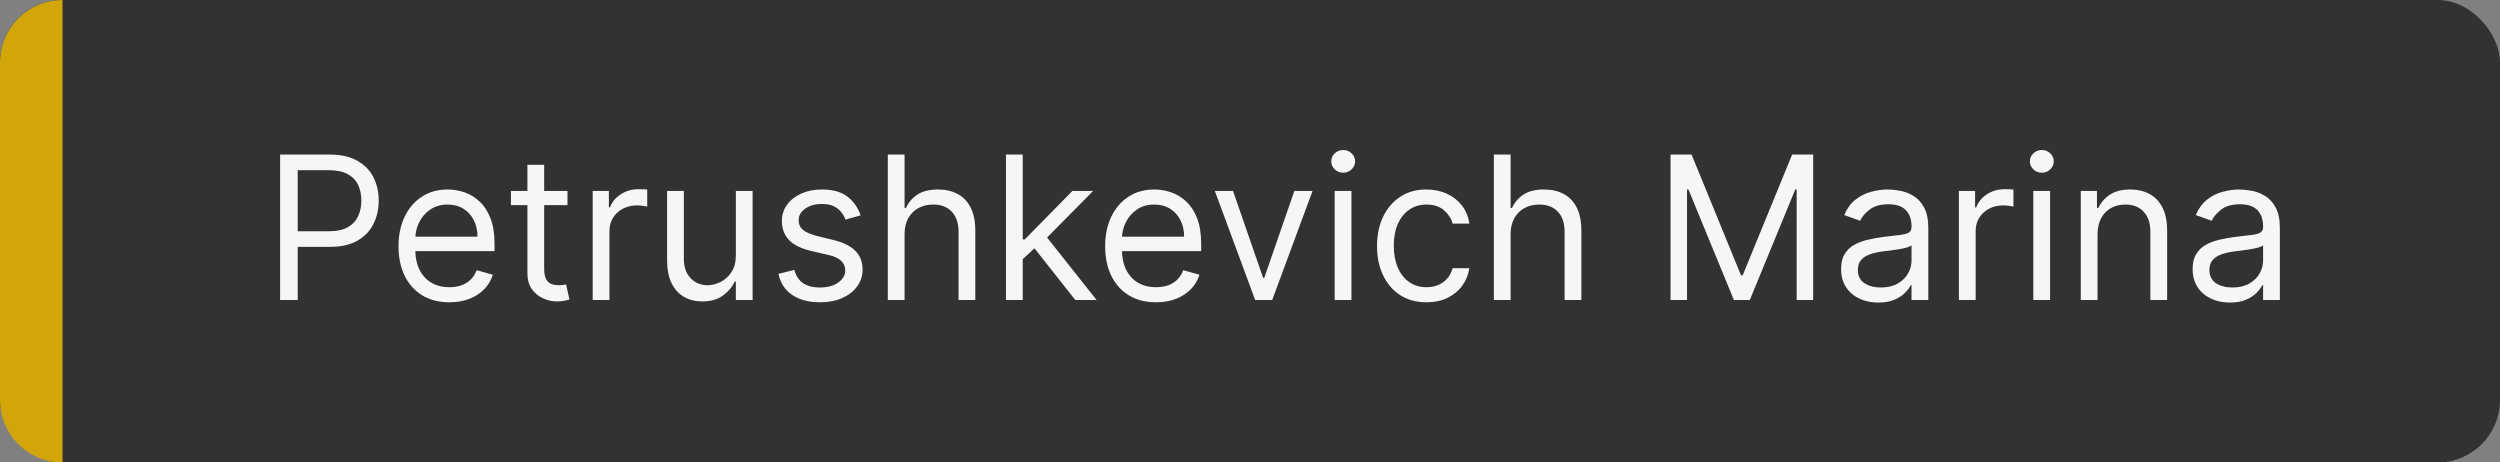 <?xml version="1.0" encoding="UTF-8"?> <svg xmlns="http://www.w3.org/2000/svg" width="200" height="37" viewBox="0 0 200 37" fill="none"><rect x="0" y="0" width="200" height="37" fill="#808080" stroke="none"/> <rect width="200" height="37" rx="5" fill="#323232"></rect> <path d="M22.409 24V12.364H26.341C27.254 12.364 28 12.528 28.579 12.858C29.163 13.184 29.595 13.625 29.875 14.182C30.155 14.739 30.296 15.36 30.296 16.046C30.296 16.731 30.155 17.354 29.875 17.915C29.599 18.475 29.171 18.922 28.591 19.256C28.011 19.585 27.269 19.75 26.364 19.75H23.546V18.5H26.318C26.943 18.5 27.445 18.392 27.824 18.176C28.203 17.96 28.477 17.669 28.648 17.301C28.822 16.93 28.909 16.511 28.909 16.046C28.909 15.579 28.822 15.163 28.648 14.796C28.477 14.428 28.201 14.14 27.818 13.932C27.436 13.72 26.928 13.614 26.296 13.614H23.818V24H22.409ZM35.949 24.182C35.108 24.182 34.383 23.996 33.773 23.625C33.167 23.25 32.699 22.727 32.369 22.057C32.044 21.383 31.881 20.599 31.881 19.704C31.881 18.811 32.044 18.023 32.369 17.341C32.699 16.655 33.157 16.121 33.744 15.739C34.335 15.352 35.025 15.159 35.812 15.159C36.267 15.159 36.716 15.235 37.159 15.386C37.602 15.538 38.006 15.784 38.369 16.125C38.733 16.462 39.023 16.909 39.239 17.466C39.455 18.023 39.562 18.708 39.562 19.523V20.091H32.835V18.932H38.199C38.199 18.439 38.1 18 37.903 17.614C37.71 17.227 37.434 16.922 37.074 16.699C36.718 16.475 36.297 16.364 35.812 16.364C35.278 16.364 34.816 16.496 34.426 16.761C34.04 17.023 33.742 17.364 33.534 17.784C33.326 18.204 33.222 18.655 33.222 19.136V19.909C33.222 20.568 33.335 21.127 33.562 21.585C33.794 22.04 34.114 22.386 34.523 22.625C34.932 22.86 35.407 22.977 35.949 22.977C36.301 22.977 36.619 22.928 36.903 22.829C37.191 22.727 37.439 22.576 37.648 22.375C37.856 22.171 38.017 21.917 38.131 21.614L39.426 21.977C39.29 22.417 39.061 22.803 38.739 23.136C38.417 23.466 38.019 23.724 37.545 23.909C37.072 24.091 36.54 24.182 35.949 24.182ZM45.398 15.273V16.409H40.875V15.273H45.398ZM42.193 13.182H43.534V21.5C43.534 21.879 43.589 22.163 43.699 22.352C43.812 22.538 43.956 22.663 44.131 22.727C44.309 22.788 44.496 22.818 44.693 22.818C44.841 22.818 44.962 22.811 45.057 22.796C45.151 22.776 45.227 22.761 45.284 22.75L45.557 23.954C45.466 23.989 45.339 24.023 45.176 24.057C45.013 24.095 44.807 24.114 44.557 24.114C44.178 24.114 43.807 24.032 43.443 23.869C43.083 23.706 42.784 23.458 42.545 23.125C42.311 22.792 42.193 22.371 42.193 21.864V13.182ZM47.415 24V15.273H48.71V16.591H48.801C48.96 16.159 49.248 15.809 49.665 15.54C50.081 15.271 50.551 15.136 51.074 15.136C51.172 15.136 51.295 15.138 51.443 15.142C51.591 15.146 51.703 15.152 51.778 15.159V16.523C51.733 16.511 51.629 16.494 51.466 16.472C51.307 16.445 51.138 16.432 50.96 16.432C50.536 16.432 50.157 16.521 49.824 16.699C49.494 16.873 49.233 17.116 49.04 17.426C48.85 17.733 48.756 18.083 48.756 18.477V24H47.415ZM58.868 20.432V15.273H60.209V24H58.868V22.523H58.777C58.572 22.966 58.254 23.343 57.822 23.653C57.391 23.96 56.845 24.114 56.186 24.114C55.641 24.114 55.156 23.994 54.731 23.756C54.307 23.513 53.974 23.15 53.731 22.665C53.489 22.176 53.368 21.561 53.368 20.818V15.273H54.709V20.727C54.709 21.364 54.887 21.871 55.243 22.25C55.603 22.629 56.061 22.818 56.618 22.818C56.951 22.818 57.29 22.733 57.635 22.562C57.983 22.392 58.275 22.131 58.51 21.778C58.749 21.426 58.868 20.977 58.868 20.432ZM68.847 17.227L67.642 17.568C67.566 17.367 67.454 17.172 67.307 16.983C67.163 16.79 66.966 16.631 66.716 16.506C66.466 16.381 66.146 16.318 65.756 16.318C65.222 16.318 64.776 16.441 64.421 16.688C64.068 16.93 63.892 17.239 63.892 17.614C63.892 17.947 64.013 18.21 64.256 18.403C64.498 18.597 64.877 18.758 65.392 18.886L66.688 19.204C67.468 19.394 68.049 19.684 68.432 20.074C68.814 20.46 69.006 20.958 69.006 21.568C69.006 22.068 68.862 22.515 68.574 22.909C68.29 23.303 67.892 23.614 67.381 23.841C66.869 24.068 66.275 24.182 65.597 24.182C64.706 24.182 63.97 23.989 63.386 23.602C62.803 23.216 62.434 22.651 62.278 21.909L63.551 21.591C63.672 22.061 63.901 22.413 64.239 22.648C64.579 22.883 65.025 23 65.574 23C66.199 23 66.695 22.867 67.062 22.602C67.434 22.333 67.619 22.011 67.619 21.636C67.619 21.333 67.513 21.079 67.301 20.875C67.089 20.667 66.763 20.511 66.324 20.409L64.869 20.068C64.07 19.879 63.483 19.585 63.108 19.188C62.737 18.786 62.551 18.284 62.551 17.682C62.551 17.189 62.689 16.754 62.966 16.375C63.246 15.996 63.627 15.699 64.108 15.483C64.593 15.267 65.142 15.159 65.756 15.159C66.619 15.159 67.297 15.348 67.79 15.727C68.286 16.106 68.638 16.606 68.847 17.227ZM72.365 18.75V24H71.024V12.364H72.365V16.636H72.479C72.683 16.186 72.99 15.828 73.399 15.562C73.812 15.294 74.361 15.159 75.047 15.159C75.642 15.159 76.162 15.278 76.609 15.517C77.056 15.752 77.403 16.114 77.649 16.602C77.899 17.087 78.024 17.704 78.024 18.454V24H76.683V18.546C76.683 17.852 76.503 17.316 76.144 16.938C75.787 16.555 75.293 16.364 74.66 16.364C74.221 16.364 73.827 16.456 73.479 16.642C73.134 16.828 72.861 17.099 72.66 17.454C72.463 17.811 72.365 18.242 72.365 18.75ZM81.727 20.818L81.704 19.159H81.977L85.796 15.273H87.454L83.386 19.386H83.273L81.727 20.818ZM80.477 24V12.364H81.818V24H80.477ZM86.023 24L82.614 19.682L83.568 18.75L87.727 24H86.023ZM92.48 24.182C91.639 24.182 90.914 23.996 90.304 23.625C89.698 23.25 89.23 22.727 88.901 22.057C88.575 21.383 88.412 20.599 88.412 19.704C88.412 18.811 88.575 18.023 88.901 17.341C89.23 16.655 89.688 16.121 90.276 15.739C90.867 15.352 91.556 15.159 92.344 15.159C92.798 15.159 93.247 15.235 93.69 15.386C94.133 15.538 94.537 15.784 94.901 16.125C95.264 16.462 95.554 16.909 95.77 17.466C95.986 18.023 96.094 18.708 96.094 19.523V20.091H89.367V18.932H94.73C94.73 18.439 94.632 18 94.435 17.614C94.242 17.227 93.965 16.922 93.605 16.699C93.249 16.475 92.829 16.364 92.344 16.364C91.81 16.364 91.347 16.496 90.957 16.761C90.571 17.023 90.274 17.364 90.065 17.784C89.857 18.204 89.753 18.655 89.753 19.136V19.909C89.753 20.568 89.867 21.127 90.094 21.585C90.325 22.04 90.645 22.386 91.054 22.625C91.463 22.86 91.938 22.977 92.48 22.977C92.832 22.977 93.151 22.928 93.435 22.829C93.722 22.727 93.971 22.576 94.179 22.375C94.387 22.171 94.548 21.917 94.662 21.614L95.957 21.977C95.821 22.417 95.592 22.803 95.27 23.136C94.948 23.466 94.55 23.724 94.077 23.909C93.603 24.091 93.071 24.182 92.48 24.182ZM105.004 15.273L101.777 24H100.413L97.186 15.273H98.641L101.05 22.227H101.141L103.55 15.273H105.004ZM106.774 24V15.273H108.115V24H106.774ZM107.456 13.818C107.195 13.818 106.969 13.729 106.78 13.551C106.594 13.373 106.501 13.159 106.501 12.909C106.501 12.659 106.594 12.445 106.78 12.267C106.969 12.089 107.195 12 107.456 12C107.717 12 107.941 12.089 108.126 12.267C108.316 12.445 108.411 12.659 108.411 12.909C108.411 13.159 108.316 13.373 108.126 13.551C107.941 13.729 107.717 13.818 107.456 13.818ZM114.116 24.182C113.298 24.182 112.594 23.989 112.003 23.602C111.412 23.216 110.957 22.684 110.639 22.006C110.321 21.328 110.162 20.553 110.162 19.682C110.162 18.796 110.325 18.013 110.651 17.335C110.98 16.653 111.438 16.121 112.026 15.739C112.616 15.352 113.306 15.159 114.094 15.159C114.707 15.159 115.26 15.273 115.753 15.5C116.245 15.727 116.649 16.046 116.963 16.454C117.277 16.864 117.473 17.341 117.548 17.886H116.207C116.105 17.489 115.878 17.136 115.526 16.829C115.177 16.519 114.707 16.364 114.116 16.364C113.594 16.364 113.135 16.5 112.741 16.773C112.351 17.042 112.046 17.422 111.827 17.915C111.611 18.403 111.503 18.977 111.503 19.636C111.503 20.311 111.609 20.898 111.821 21.398C112.037 21.898 112.34 22.286 112.73 22.562C113.124 22.839 113.586 22.977 114.116 22.977C114.465 22.977 114.781 22.917 115.065 22.796C115.349 22.674 115.59 22.5 115.787 22.273C115.984 22.046 116.124 21.773 116.207 21.454H117.548C117.473 21.97 117.285 22.434 116.986 22.847C116.69 23.256 116.298 23.581 115.81 23.824C115.325 24.062 114.76 24.182 114.116 24.182ZM120.849 18.75V24H119.509V12.364H120.849V16.636H120.963C121.168 16.186 121.474 15.828 121.884 15.562C122.296 15.294 122.846 15.159 123.531 15.159C124.126 15.159 124.647 15.278 125.094 15.517C125.541 15.752 125.887 16.114 126.134 16.602C126.384 17.087 126.509 17.704 126.509 18.454V24H125.168V18.546C125.168 17.852 124.988 17.316 124.628 16.938C124.272 16.555 123.777 16.364 123.145 16.364C122.705 16.364 122.312 16.456 121.963 16.642C121.618 16.828 121.346 17.099 121.145 17.454C120.948 17.811 120.849 18.242 120.849 18.75ZM133.643 12.364H135.325L139.28 22.023H139.416L143.371 12.364H145.053V24H143.734V15.159H143.621L139.984 24H138.712L135.075 15.159H134.962V24H133.643V12.364ZM150.264 24.204C149.711 24.204 149.209 24.1 148.759 23.892C148.308 23.68 147.95 23.375 147.685 22.977C147.42 22.576 147.287 22.091 147.287 21.523C147.287 21.023 147.385 20.617 147.582 20.307C147.779 19.992 148.043 19.746 148.372 19.568C148.702 19.39 149.065 19.258 149.463 19.171C149.865 19.079 150.268 19.008 150.673 18.954C151.204 18.886 151.634 18.835 151.963 18.801C152.296 18.763 152.539 18.701 152.69 18.614C152.846 18.526 152.923 18.375 152.923 18.159V18.114C152.923 17.553 152.77 17.117 152.463 16.807C152.16 16.496 151.7 16.341 151.082 16.341C150.442 16.341 149.94 16.481 149.577 16.761C149.213 17.042 148.957 17.341 148.81 17.659L147.537 17.204C147.764 16.674 148.067 16.261 148.446 15.966C148.829 15.667 149.245 15.458 149.696 15.341C150.151 15.22 150.598 15.159 151.037 15.159C151.317 15.159 151.639 15.193 152.003 15.261C152.37 15.326 152.724 15.46 153.065 15.665C153.41 15.869 153.696 16.178 153.923 16.591C154.151 17.004 154.264 17.557 154.264 18.25V24H152.923V22.818H152.855C152.764 23.008 152.613 23.21 152.401 23.426C152.188 23.642 151.906 23.826 151.554 23.977C151.202 24.129 150.772 24.204 150.264 24.204ZM150.469 23C150.999 23 151.446 22.896 151.81 22.688C152.177 22.479 152.454 22.21 152.639 21.881C152.829 21.551 152.923 21.204 152.923 20.841V19.614C152.866 19.682 152.741 19.744 152.548 19.801C152.359 19.854 152.139 19.901 151.889 19.943C151.643 19.981 151.402 20.015 151.168 20.046C150.937 20.072 150.749 20.095 150.605 20.114C150.257 20.159 149.931 20.233 149.628 20.335C149.329 20.434 149.086 20.583 148.901 20.784C148.719 20.981 148.628 21.25 148.628 21.591C148.628 22.057 148.8 22.409 149.145 22.648C149.493 22.883 149.935 23 150.469 23ZM156.712 24V15.273H158.007V16.591H158.098C158.257 16.159 158.545 15.809 158.962 15.54C159.378 15.271 159.848 15.136 160.371 15.136C160.469 15.136 160.592 15.138 160.74 15.142C160.888 15.146 161 15.152 161.075 15.159V16.523C161.03 16.511 160.926 16.494 160.763 16.472C160.604 16.445 160.435 16.432 160.257 16.432C159.833 16.432 159.454 16.521 159.121 16.699C158.791 16.873 158.53 17.116 158.337 17.426C158.147 17.733 158.053 18.083 158.053 18.477V24H156.712ZM162.665 24V15.273H164.006V24H162.665ZM163.347 13.818C163.085 13.818 162.86 13.729 162.67 13.551C162.485 13.373 162.392 13.159 162.392 12.909C162.392 12.659 162.485 12.445 162.67 12.267C162.86 12.089 163.085 12 163.347 12C163.608 12 163.831 12.089 164.017 12.267C164.206 12.445 164.301 12.659 164.301 12.909C164.301 13.159 164.206 13.373 164.017 13.551C163.831 13.729 163.608 13.818 163.347 13.818ZM167.803 18.75V24H166.462V15.273H167.757V16.636H167.871C168.075 16.193 168.386 15.837 168.803 15.568C169.219 15.296 169.757 15.159 170.416 15.159C171.007 15.159 171.524 15.28 171.967 15.523C172.411 15.761 172.755 16.125 173.001 16.614C173.248 17.099 173.371 17.712 173.371 18.454V24H172.03V18.546C172.03 17.86 171.852 17.326 171.496 16.943C171.14 16.557 170.651 16.364 170.03 16.364C169.602 16.364 169.219 16.456 168.882 16.642C168.549 16.828 168.286 17.099 168.092 17.454C167.899 17.811 167.803 18.242 167.803 18.75ZM178.389 24.204C177.836 24.204 177.334 24.1 176.884 23.892C176.433 23.68 176.075 23.375 175.81 22.977C175.545 22.576 175.412 22.091 175.412 21.523C175.412 21.023 175.51 20.617 175.707 20.307C175.904 19.992 176.168 19.746 176.497 19.568C176.827 19.39 177.19 19.258 177.588 19.171C177.99 19.079 178.393 19.008 178.798 18.954C179.329 18.886 179.759 18.835 180.088 18.801C180.421 18.763 180.664 18.701 180.815 18.614C180.971 18.526 181.048 18.375 181.048 18.159V18.114C181.048 17.553 180.895 17.117 180.588 16.807C180.285 16.496 179.825 16.341 179.207 16.341C178.567 16.341 178.065 16.481 177.702 16.761C177.338 17.042 177.082 17.341 176.935 17.659L175.662 17.204C175.889 16.674 176.192 16.261 176.571 15.966C176.954 15.667 177.37 15.458 177.821 15.341C178.276 15.22 178.723 15.159 179.162 15.159C179.442 15.159 179.764 15.193 180.128 15.261C180.495 15.326 180.849 15.46 181.19 15.665C181.535 15.869 181.821 16.178 182.048 16.591C182.276 17.004 182.389 17.557 182.389 18.25V24H181.048V22.818H180.98C180.889 23.008 180.738 23.21 180.526 23.426C180.313 23.642 180.031 23.826 179.679 23.977C179.327 24.129 178.897 24.204 178.389 24.204ZM178.594 23C179.124 23 179.571 22.896 179.935 22.688C180.302 22.479 180.579 22.21 180.764 21.881C180.954 21.551 181.048 21.204 181.048 20.841V19.614C180.991 19.682 180.866 19.744 180.673 19.801C180.484 19.854 180.264 19.901 180.014 19.943C179.768 19.981 179.527 20.015 179.293 20.046C179.062 20.072 178.874 20.095 178.73 20.114C178.382 20.159 178.056 20.233 177.753 20.335C177.454 20.434 177.211 20.583 177.026 20.784C176.844 20.981 176.753 21.25 176.753 21.591C176.753 22.057 176.925 22.409 177.27 22.648C177.618 22.883 178.06 23 178.594 23Z" fill="#F6F6F6"></path> <path fill-rule="evenodd" clip-rule="evenodd" d="M5 0C2.239 0 0 2.239 0 5V32C0 34.761 2.239 37 5 37L5 0Z" fill="#D2A60A"></path> </svg> 